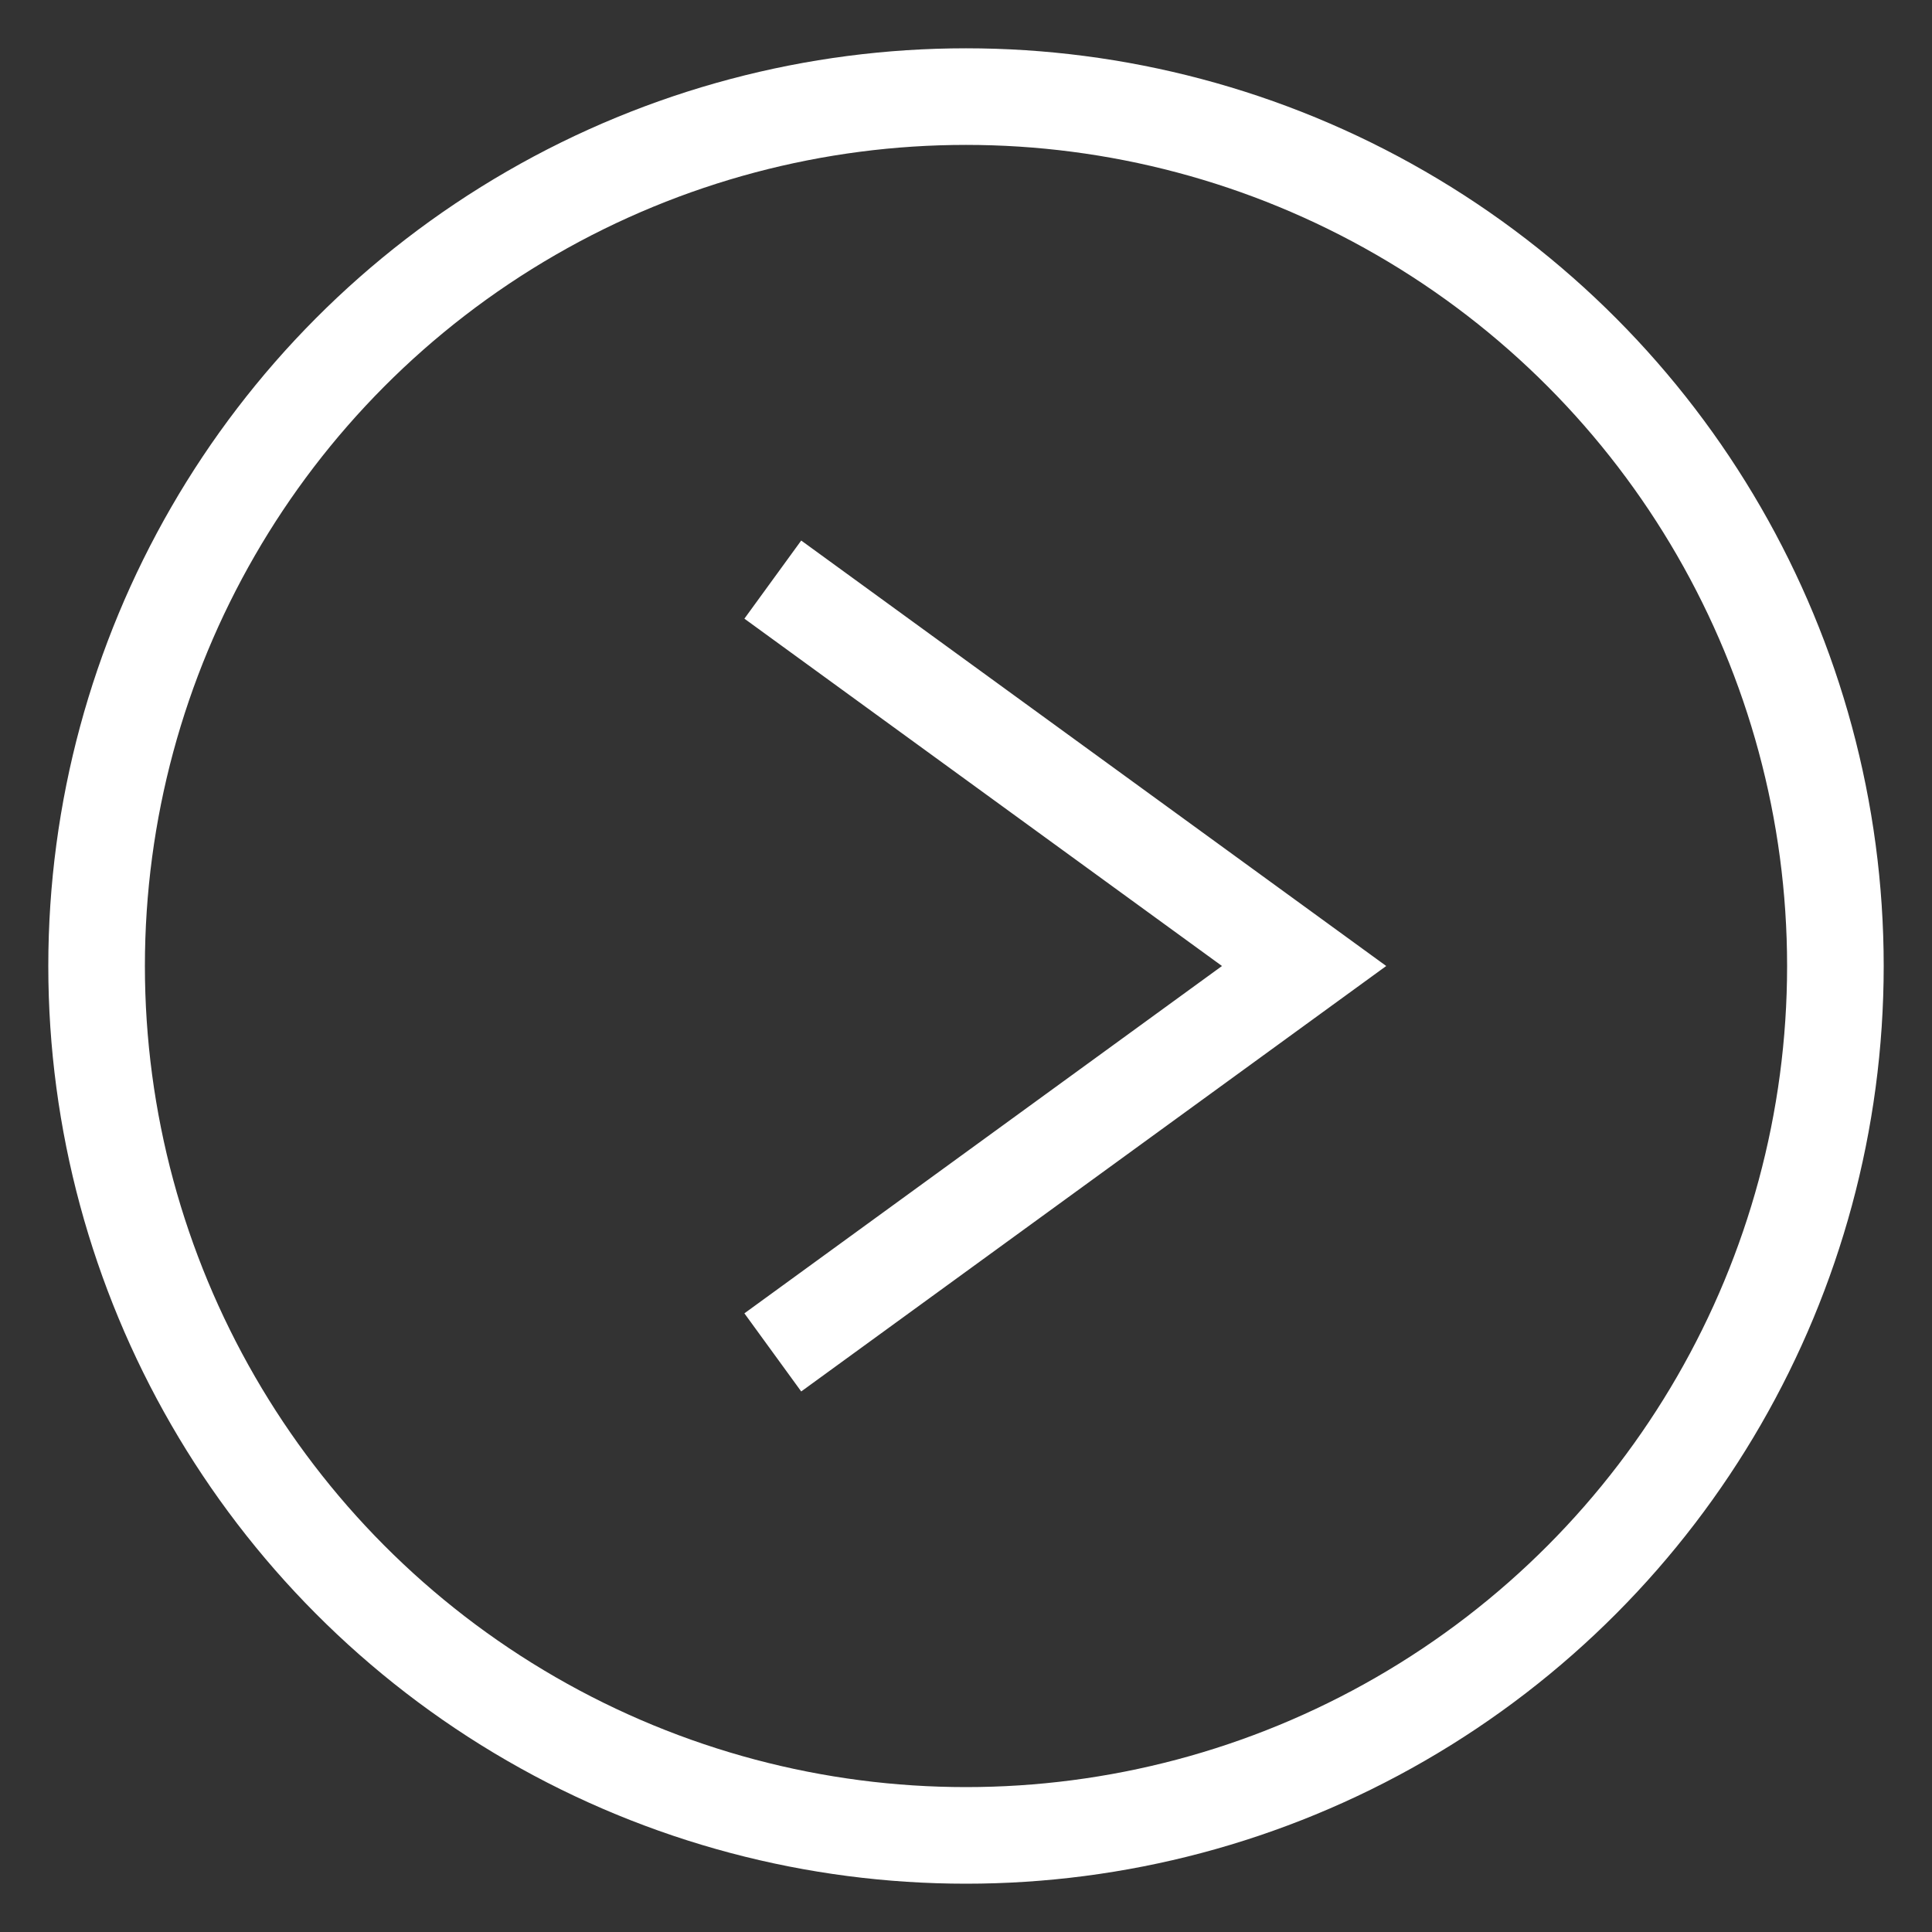 <svg xmlns="http://www.w3.org/2000/svg" width="20" height="20" viewBox="0 0 20 20">
    <rect x="0" y="0" width="20" height="20" fill="#333333" stroke="none"/>
    <g fill="none" fill-rule="evenodd" stroke="#FFF" transform="translate(1 1)">
        <circle cx="9" cy="9" r="9"/>
        <path d="M7 5l5.5 4L7 13"/>
    </g>
</svg>
